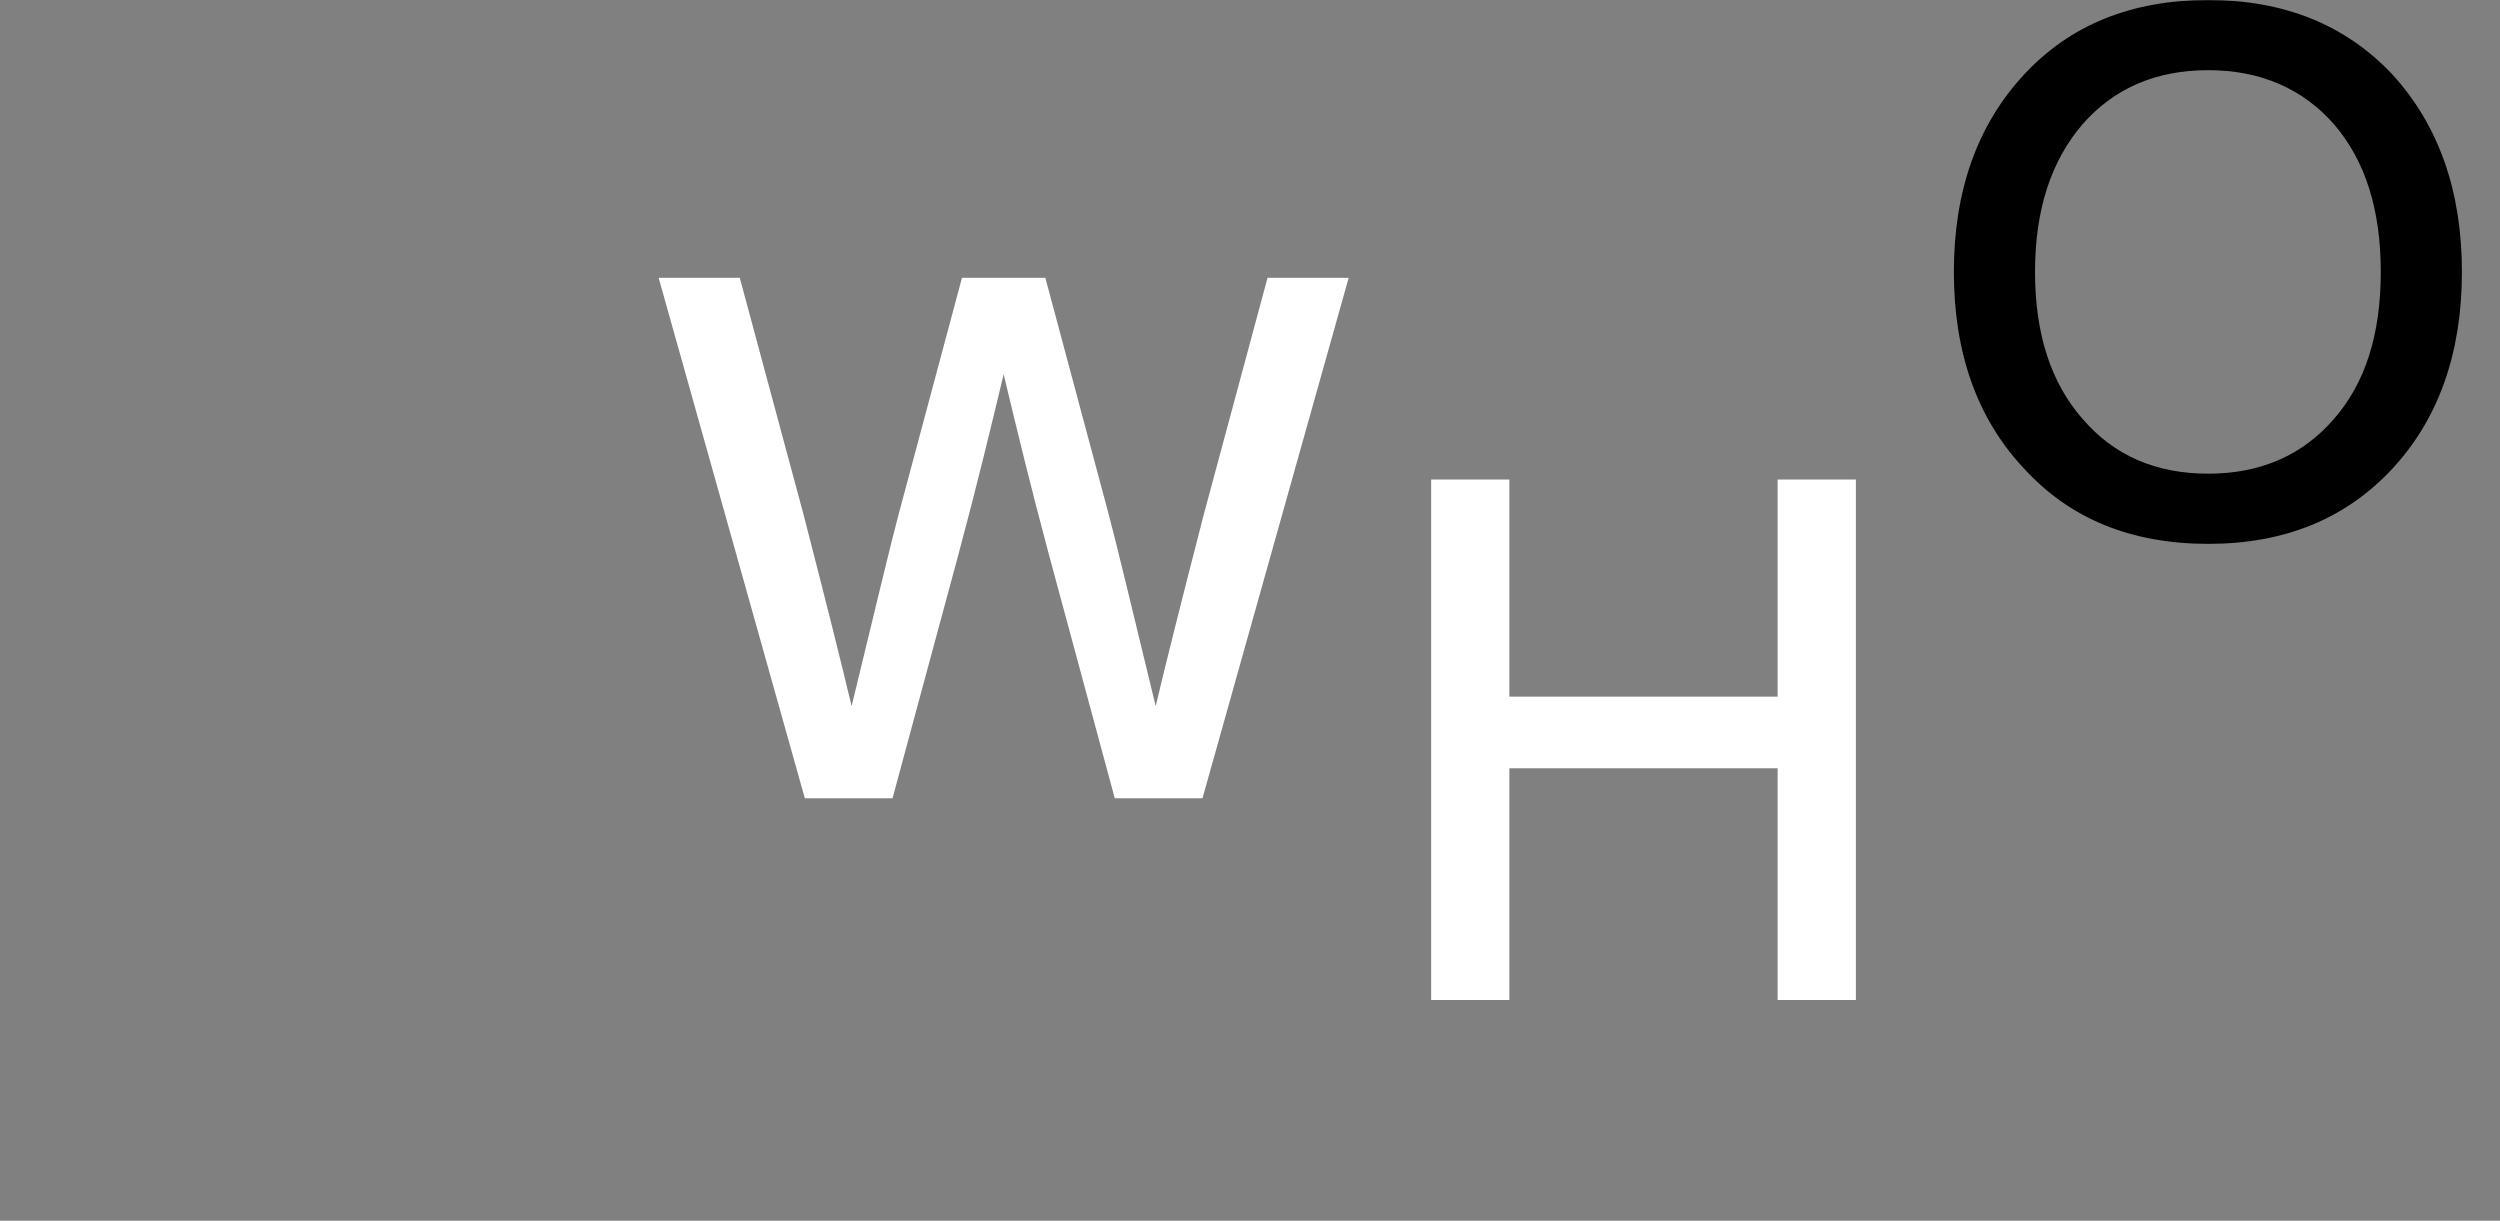 <?xml version="1.0" encoding="UTF-8"?> <svg xmlns="http://www.w3.org/2000/svg" width="1710" height="835" viewBox="0 0 1710 835" fill="none"><rect x="0" y="0" width="1710" height="835" fill="#808080" stroke="none"/><mask id="mask0_1003_205" style="mask-type:alpha" maskUnits="userSpaceOnUse" x="0" y="0" width="1710" height="835"><rect width="1710" height="835" fill="#D9D9D9"></rect></mask><g mask="url(#mask0_1003_205)"><path d="M1510.45 372C1457.95 372 1415.95 355 1384.45 320.5C1352.45 286.5 1336.45 241.5 1336.45 186C1336.45 130.5 1352.45 85.5 1384.45 51C1415.95 17 1457.95 0 1510.45 0C1562.45 0 1604.45 17 1636.45 51C1667.95 85.5 1683.95 130.5 1683.95 186C1683.95 241.5 1667.95 286.5 1636.45 320.5C1604.45 355 1562.45 372 1510.45 372ZM1510.45 324C1545.95 324 1574.95 311.5 1596.45 286.5C1617.95 262 1628.45 228.5 1628.45 186C1628.45 143.5 1617.95 110 1596.45 85C1574.95 60.5 1545.95 48 1510.45 48C1474.45 48 1445.95 60.5 1424.45 85C1402.95 110 1391.95 143.5 1391.95 186C1391.95 228.5 1402.95 262 1424.45 286.5C1445.95 311.5 1474.45 324 1510.45 324Z" fill="black"></path><g style="mix-blend-mode:overlay"><path d="M1215.91 476.5V328H1269.41V684H1215.91V525.5H1032.41V684H978.91V328H1032.41V476.5H1215.91Z" fill="white"></path></g><g style="mix-blend-mode:overlay"><path d="M823.5 351.5L867 190H922.5L822.5 546H762.5L717.5 379.5C705 333 695 291.5 686.5 256C678 291.5 668 333 655.5 379.5L610.5 546H550.5L450.5 190H506L549.5 351.5C565 411.5 576 455.5 582.5 483C599 415 609.5 371 615 350.5L658 190H715L758 350.5C763.5 371 774 415 790.5 483C797 455.5 808 411.5 823.5 351.5Z" fill="white"></path></g></g></svg> 